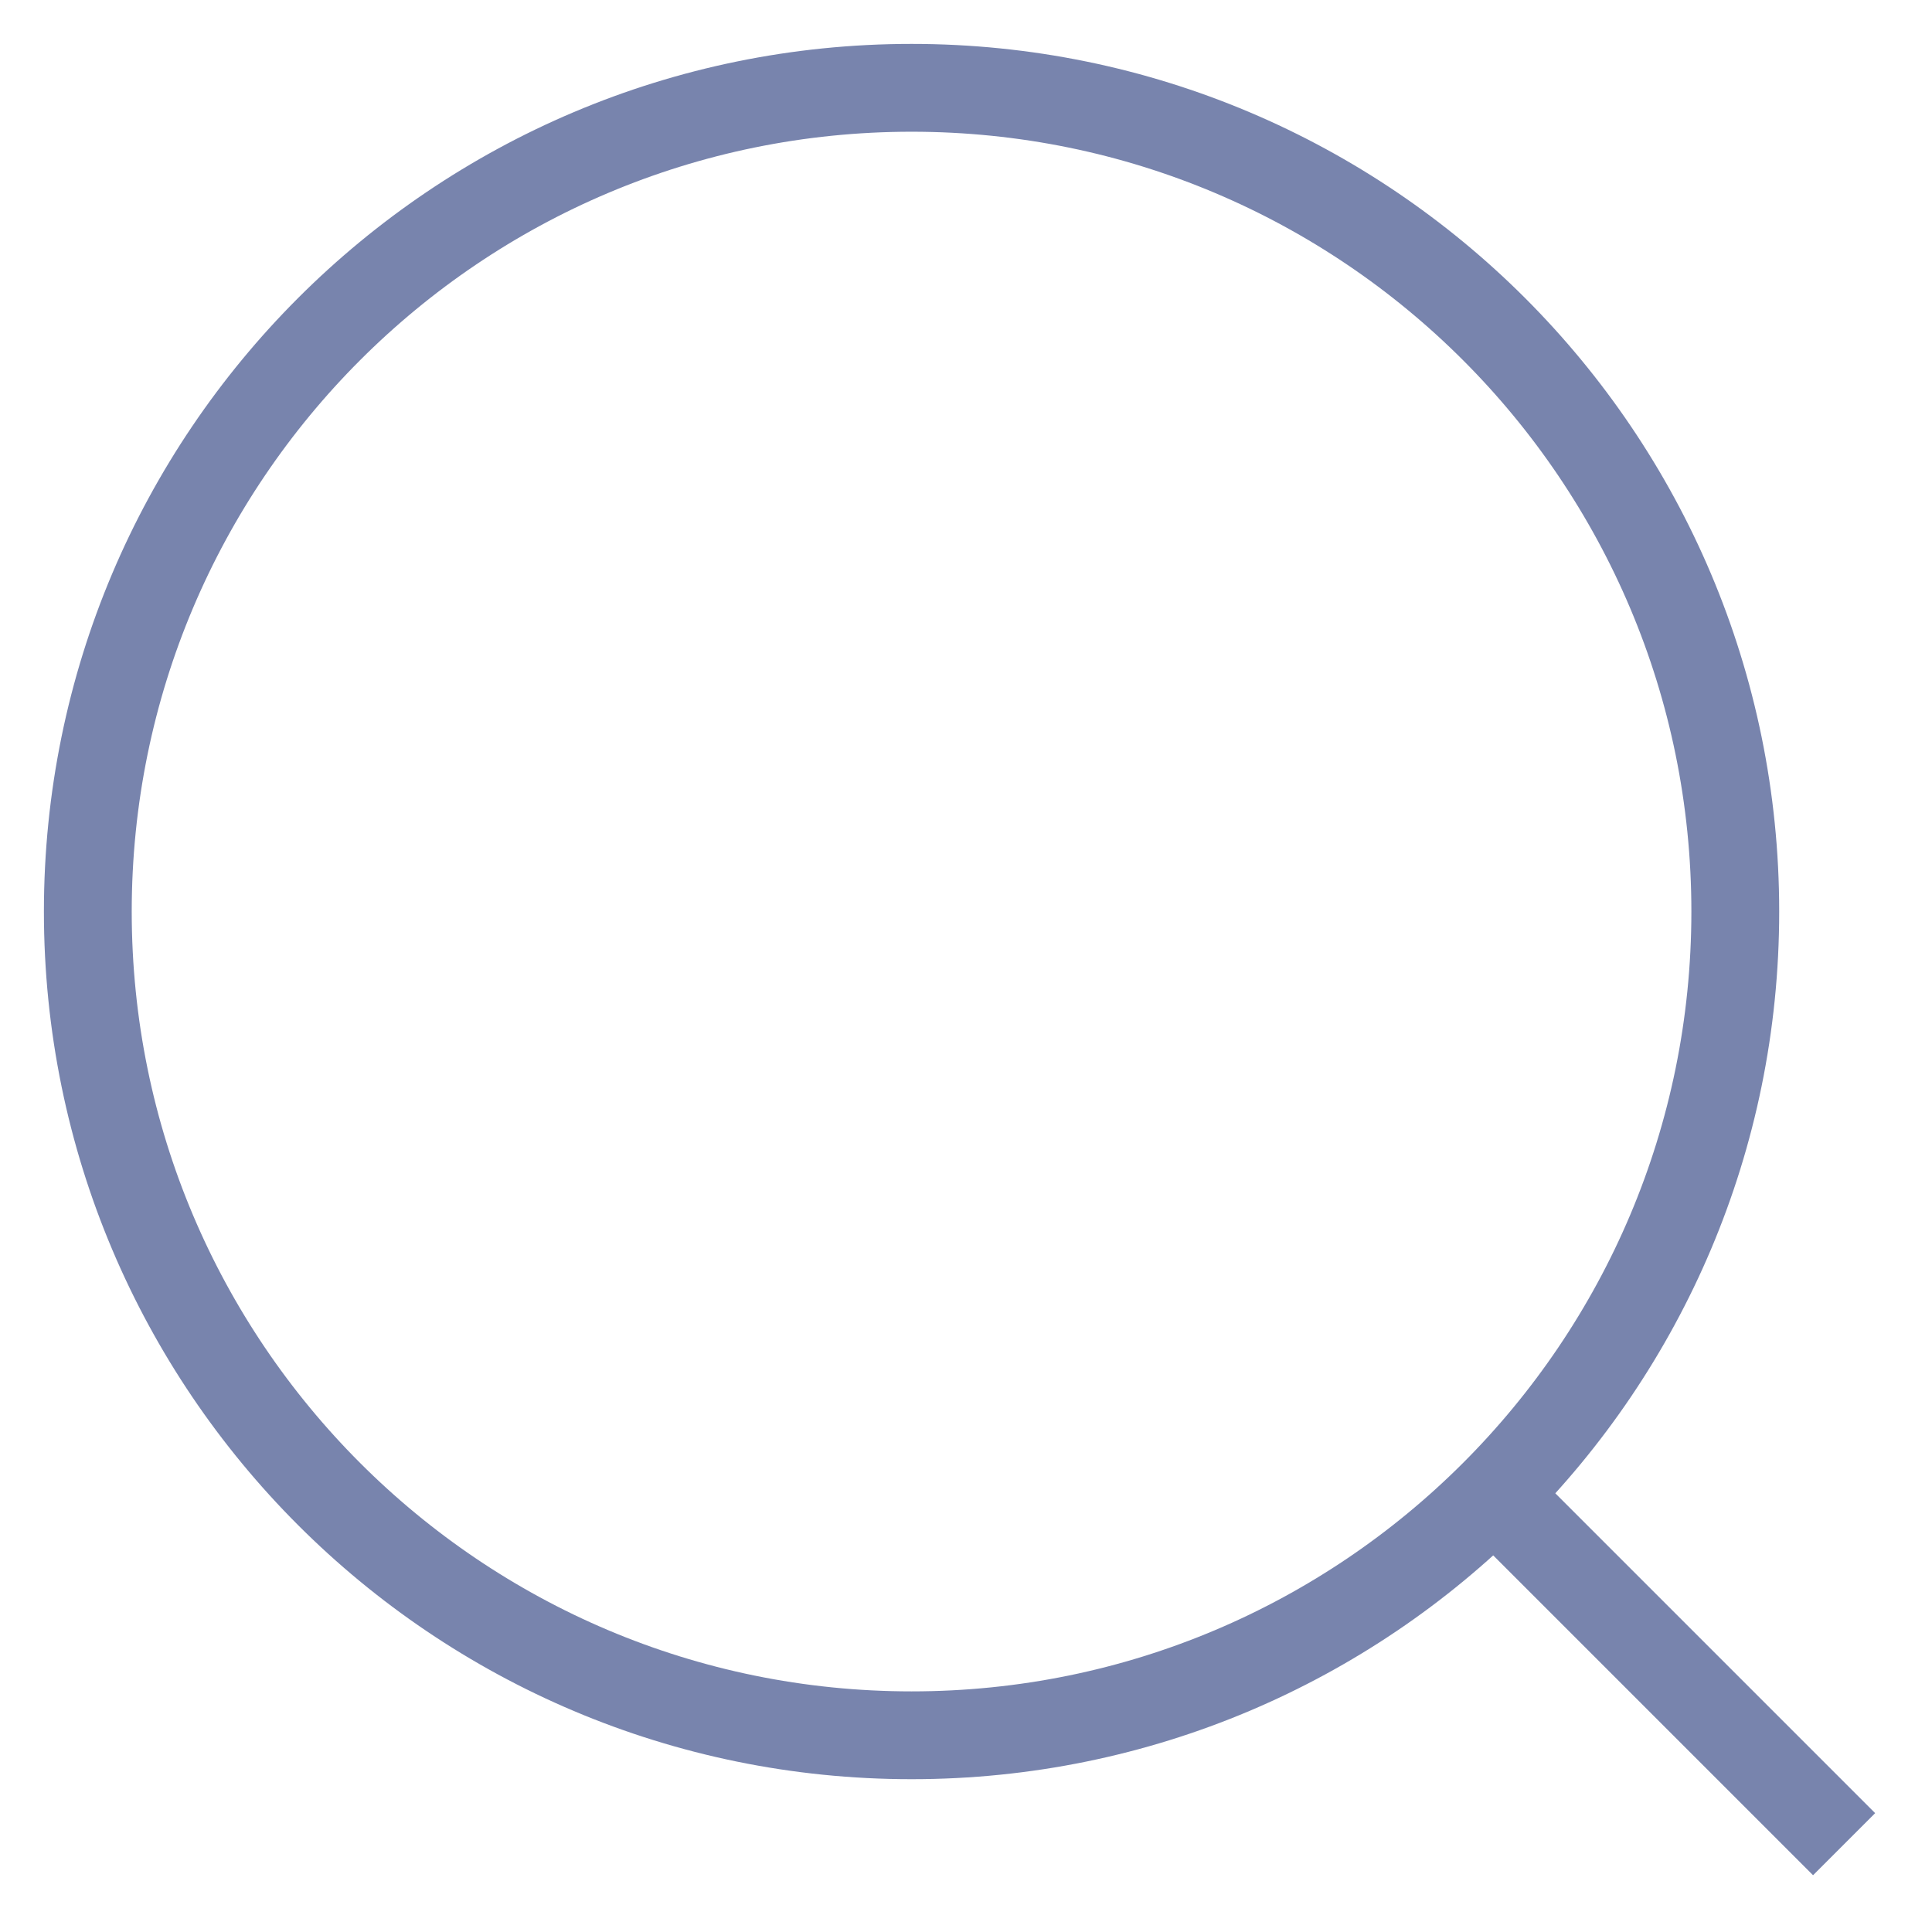 <svg width="22" height="22" class="search-icon" viewBox="0 0 22 22" fill="none" xmlns="http://www.w3.org/2000/svg">
    <path d="M10.38 19.76C15.561 19.76 19.76 15.561 19.76 10.38C19.76 5.2 15.561 1 10.38 1C5.2 1 1 5.2 1 10.38C1 15.561 5.2 19.76 10.38 19.76Z" stroke="#7884AD" stroke-miterlimit="10"/>
    <path d="M17.012 17.013L20.999 21" stroke="#7884AD" stroke-miterlimit="10"/>
</svg>